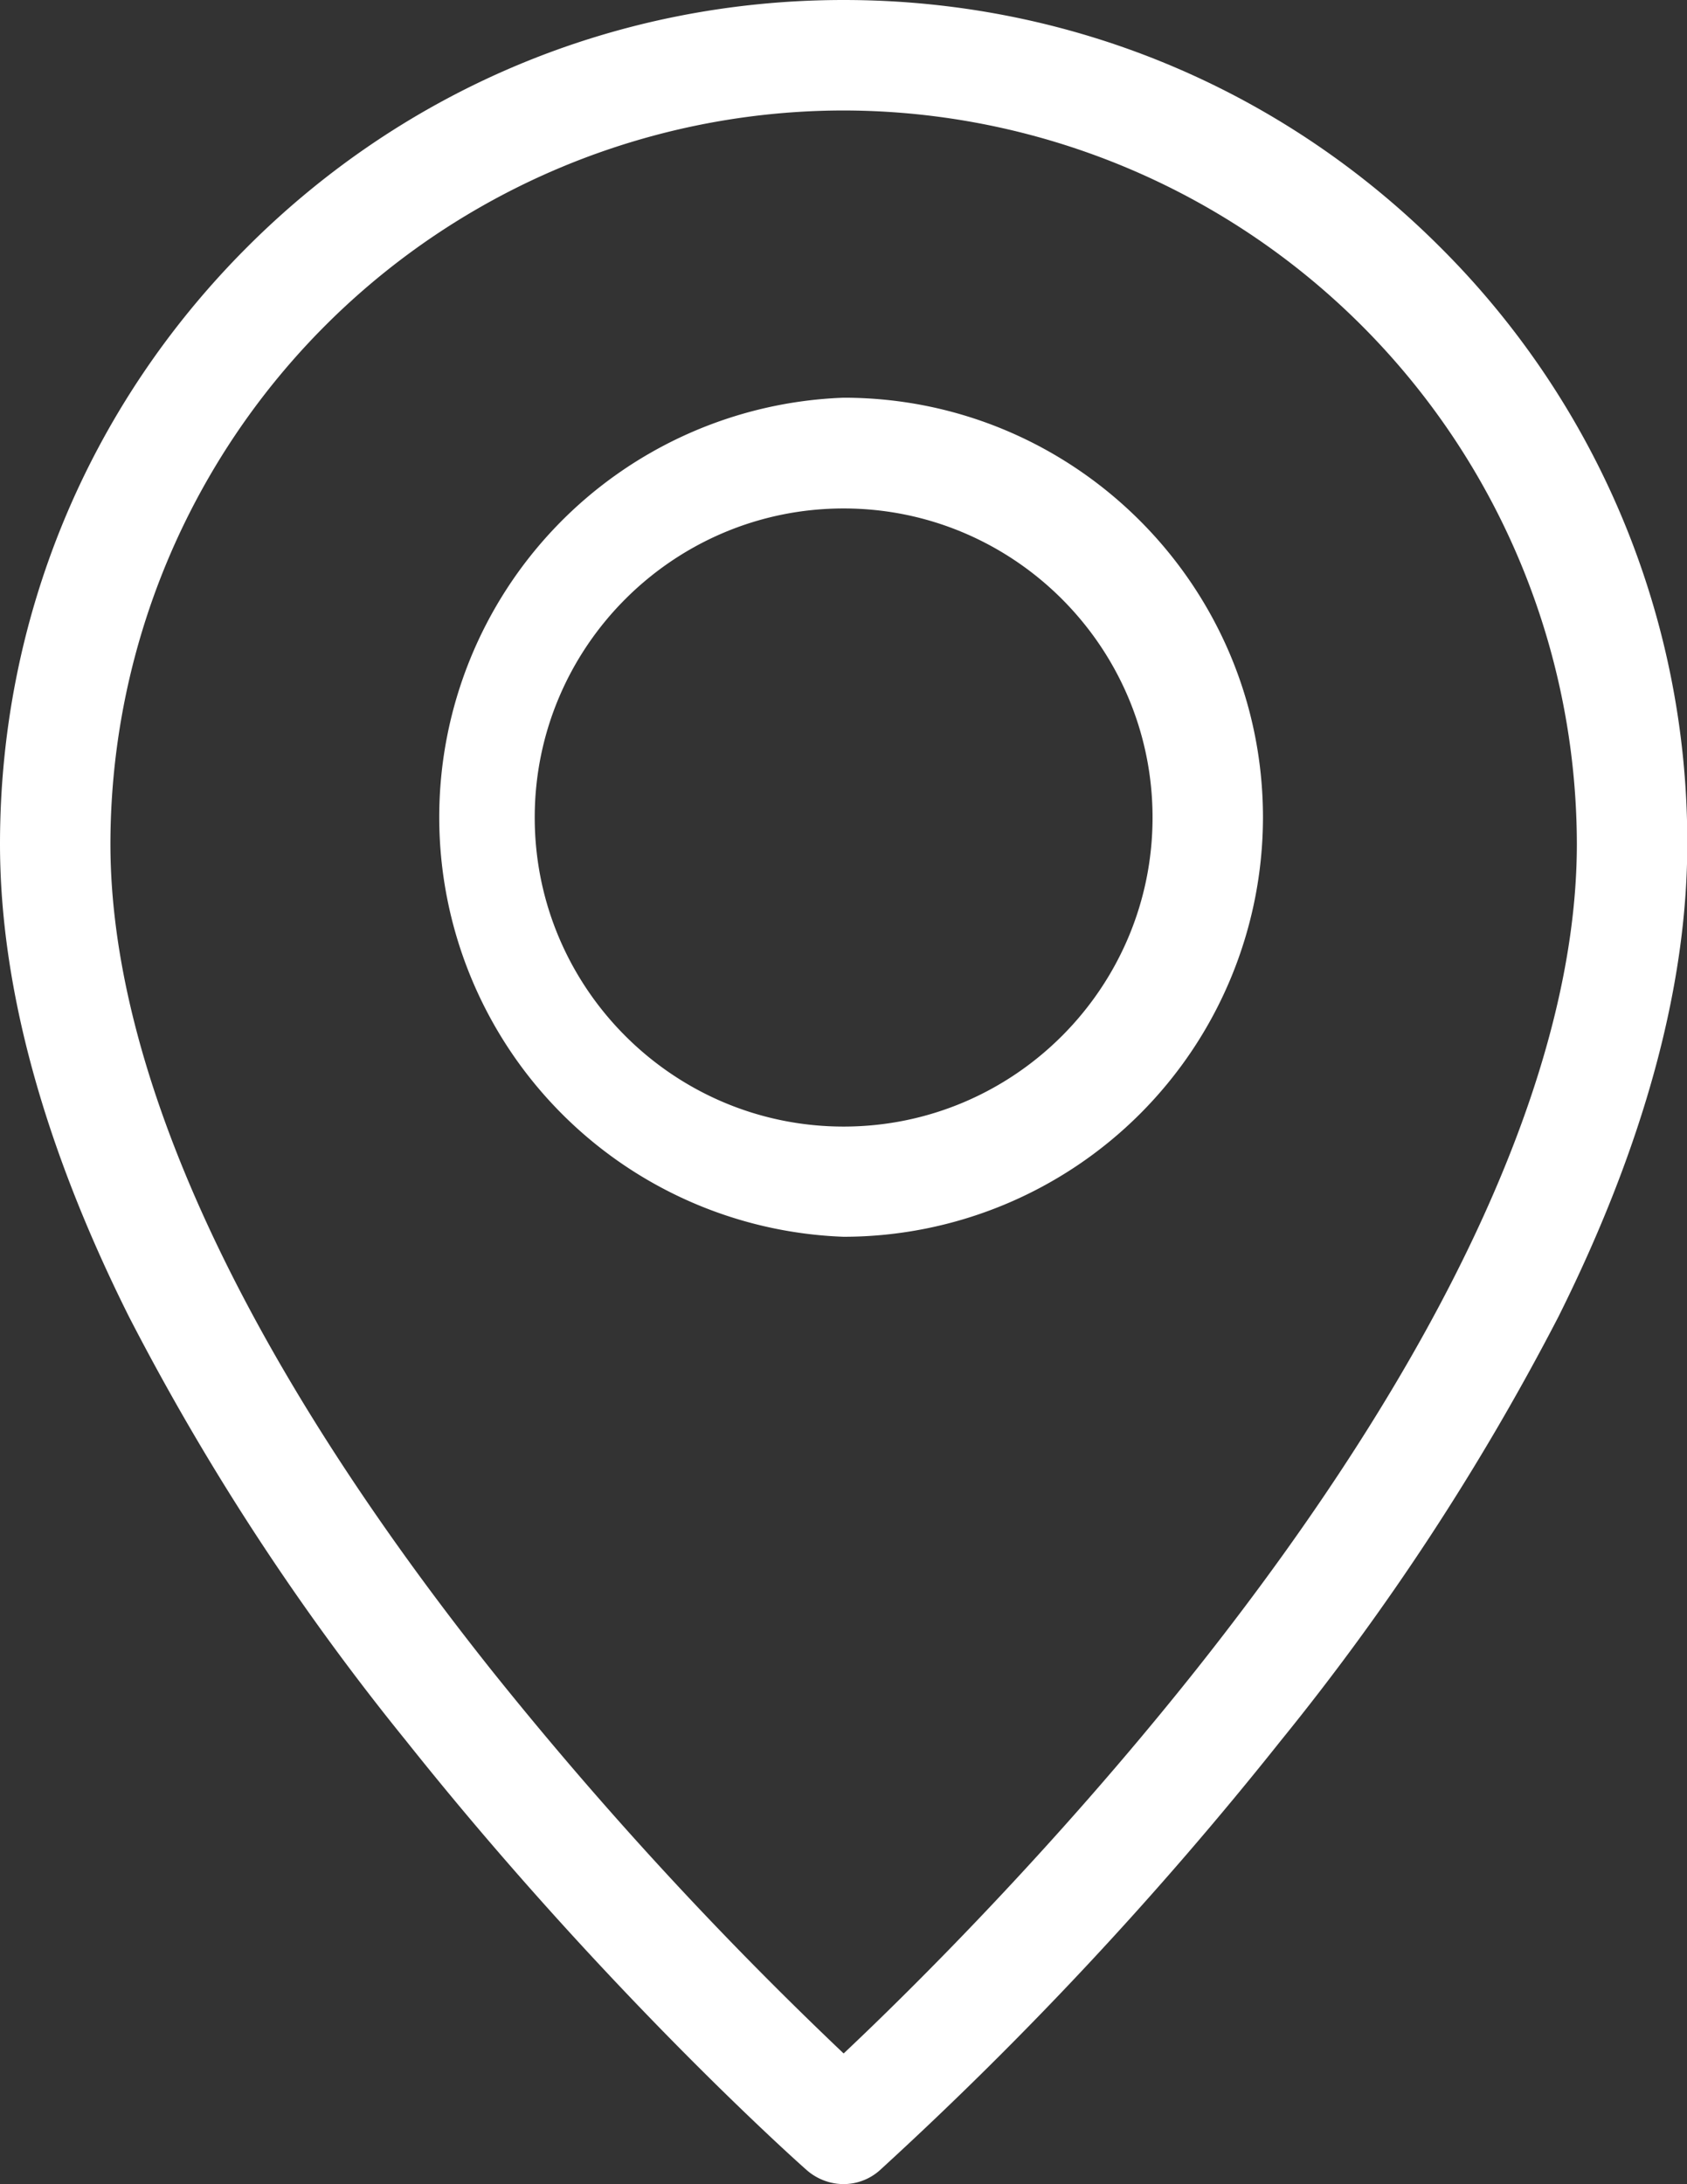 <svg version="1.1" id="Layer_1" xmlns="http://www.w3.org/2000/svg" x="0" y="0" viewBox="0 0 611.1 790.8" style="enable-background:new 0 0 611.1 790.8" xml:space="preserve"><rect x="0" y="0" width="611.1" height="790.8" fill="#333333" stroke="none"/><style>.st0{fill:#fff}</style><path class="st0" d="M305.6 790.8c-4.7 0-9.5-1.7-13.3-5-3-2.6-73.5-65.4-145.2-155.5A894 894 0 0 1 46.7 476.7C15.7 414.7 0 357.1 0 305.6 0 224 31.8 147.2 89.5 89.5 147.2 31.8 224 0 305.6 0S464 31.8 521.7 89.5a303.7 303.7 0 0 1 89.5 216.1c0 51.5-15.7 109.1-46.7 171.2A899.8 899.8 0 0 1 464 630.2a1347.5 1347.5 0 0 1-145.2 155.5 19.7 19.7 0 0 1-13.2 5.1zm0-750.8A265.8 265.8 0 0 0 40 305.6c0 82.1 47.7 185.6 138.1 299.2a1383.2 1383.2 0 0 0 127.5 138.7c23.8-22.4 75.9-73.8 127.5-138.7 90.3-113.7 138.1-217.2 138.1-299.2A266 266 0 0 0 305.6 40z"/><path class="st0" d="M305.6 447.8a152 152 0 0 1 0-303.8c83.8 0 151.9 68.2 151.9 152a152 152 0 0 1-151.9 151.8zm0-263.7c-61.7 0-111.9 50.2-111.9 111.9s50.2 111.9 111.9 111.9S417.5 357.7 417.5 296s-50.2-111.9-111.9-111.9z"/></svg>